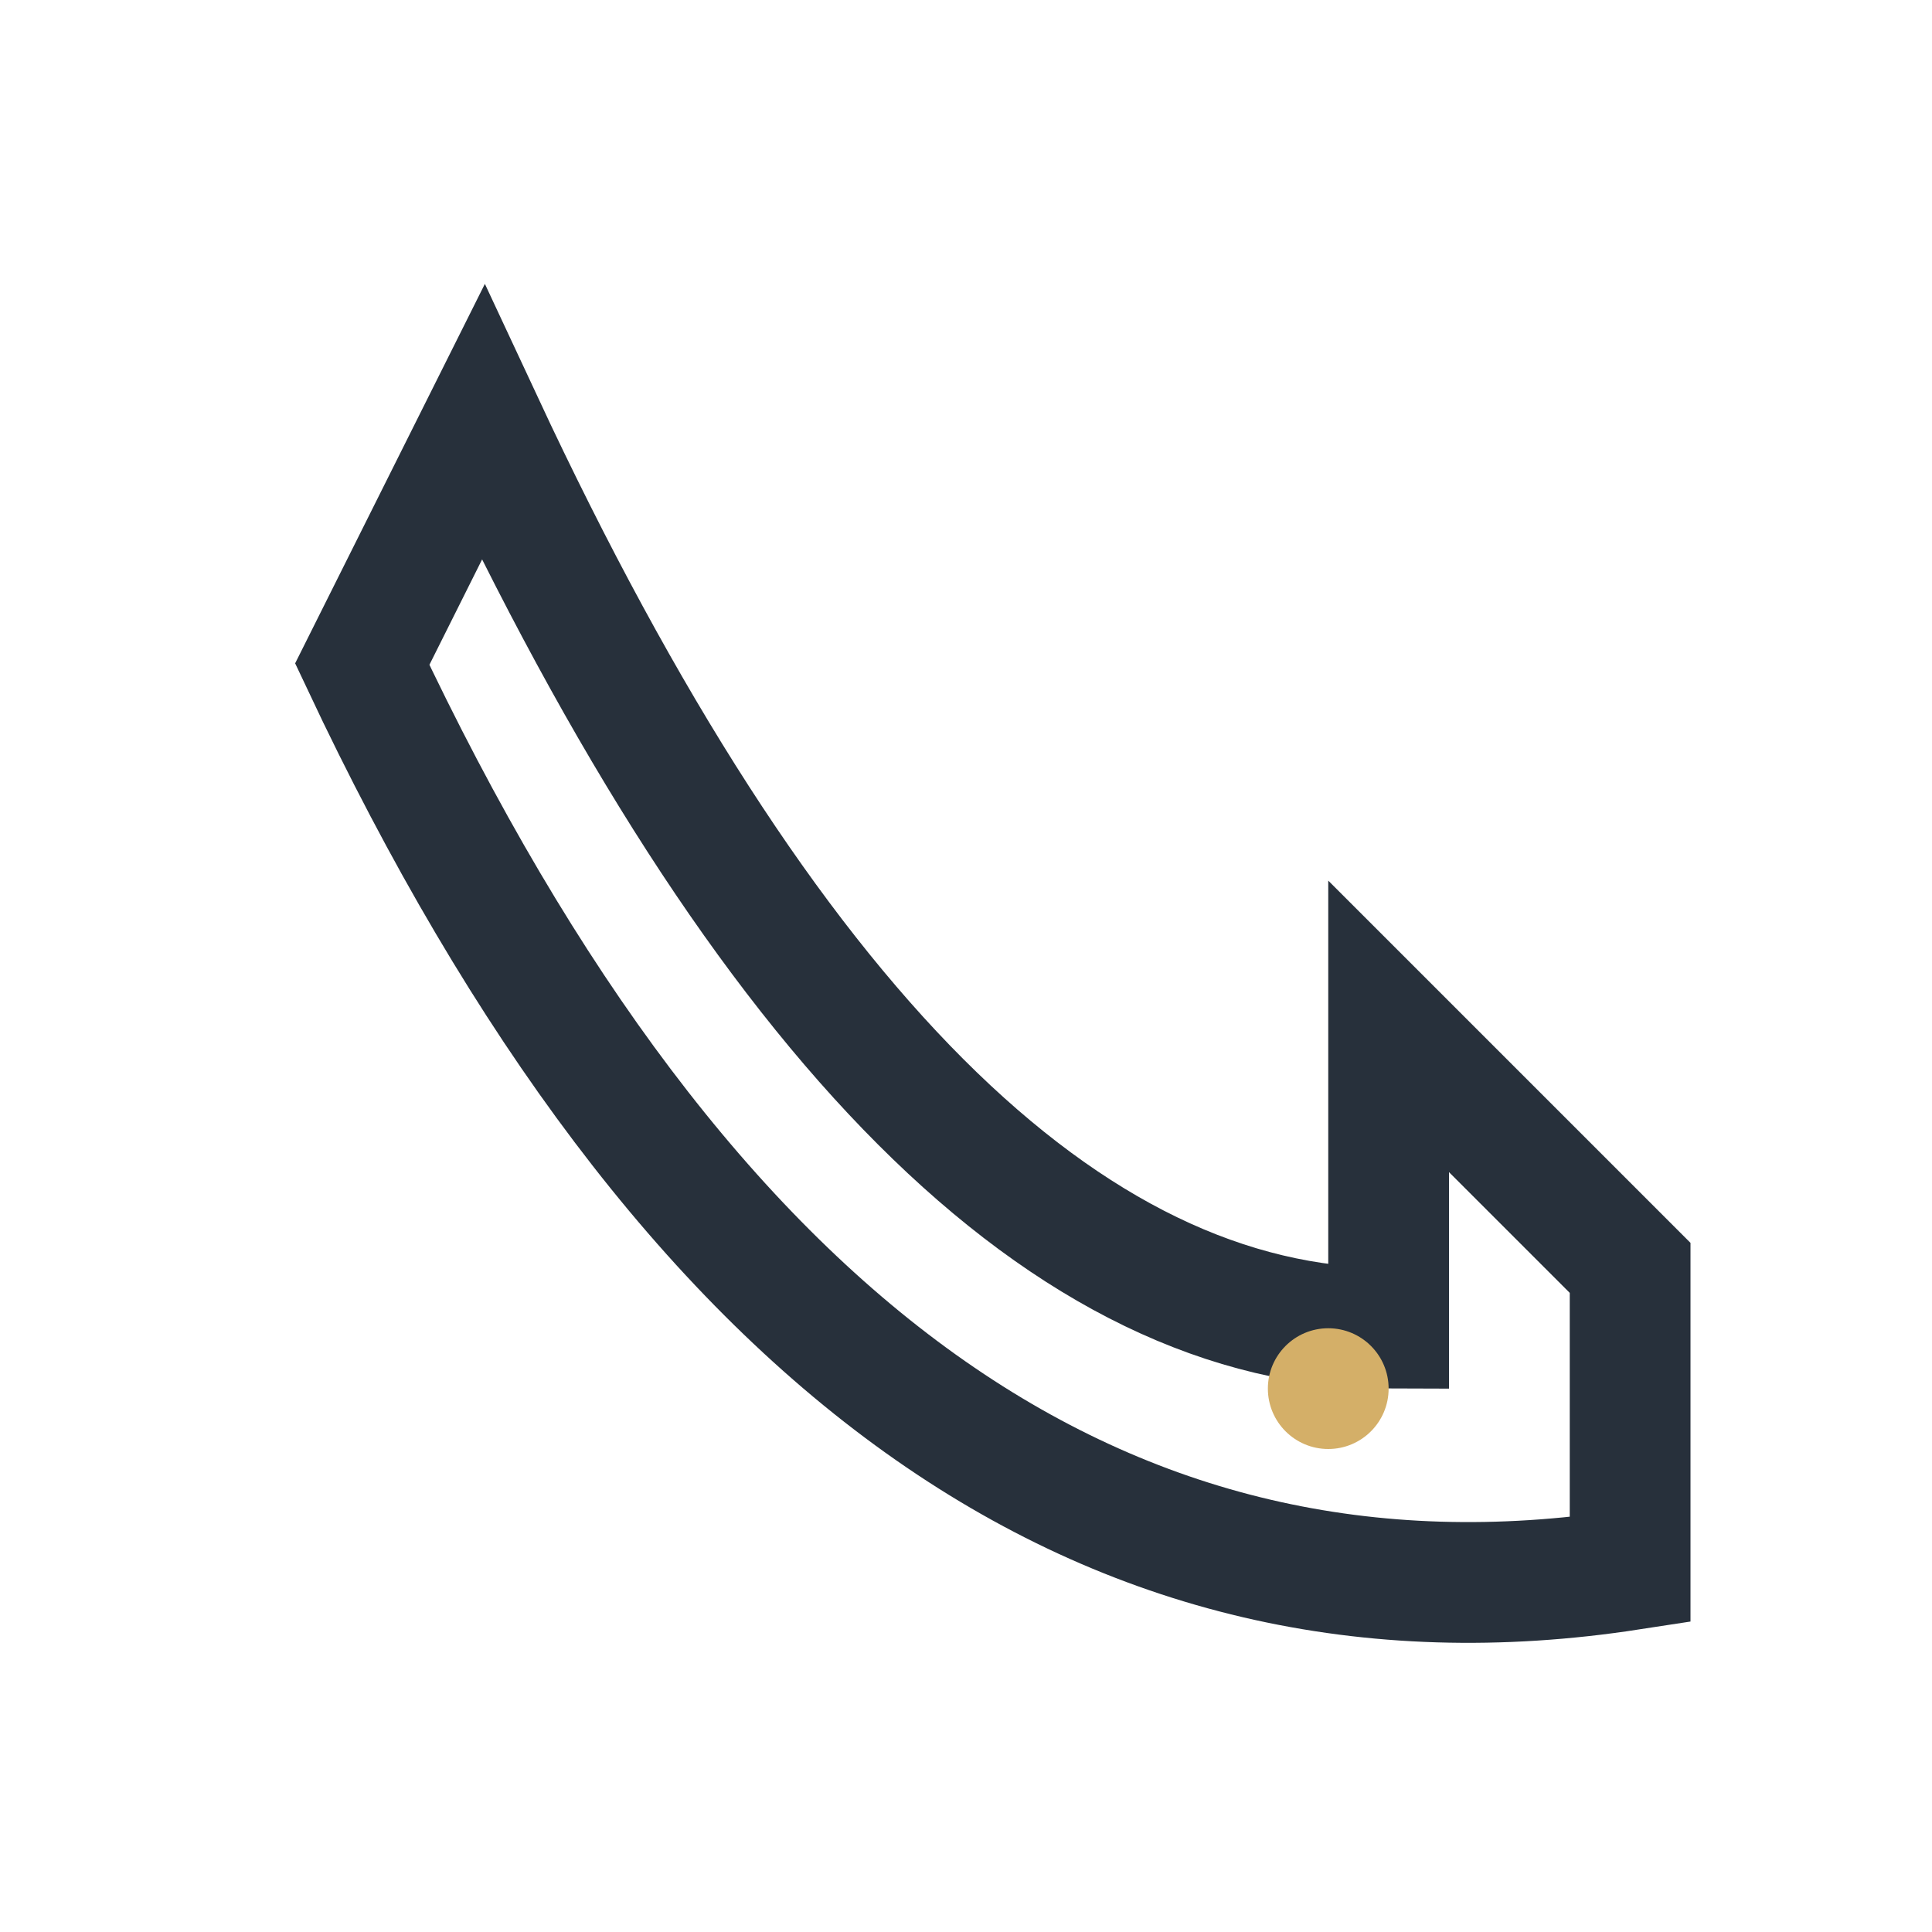 <?xml version="1.0" encoding="UTF-8"?>
<svg xmlns="http://www.w3.org/2000/svg" viewBox="0 0 32 32" width="32" height="32"><path d="M8 7q7 15 15 15v-5l4 4v5q-13 2-21-15z" fill="none" stroke="#27303B" stroke-width="2"/><circle cx="22" cy="23" r="1" fill="#D4AF68"/></svg>